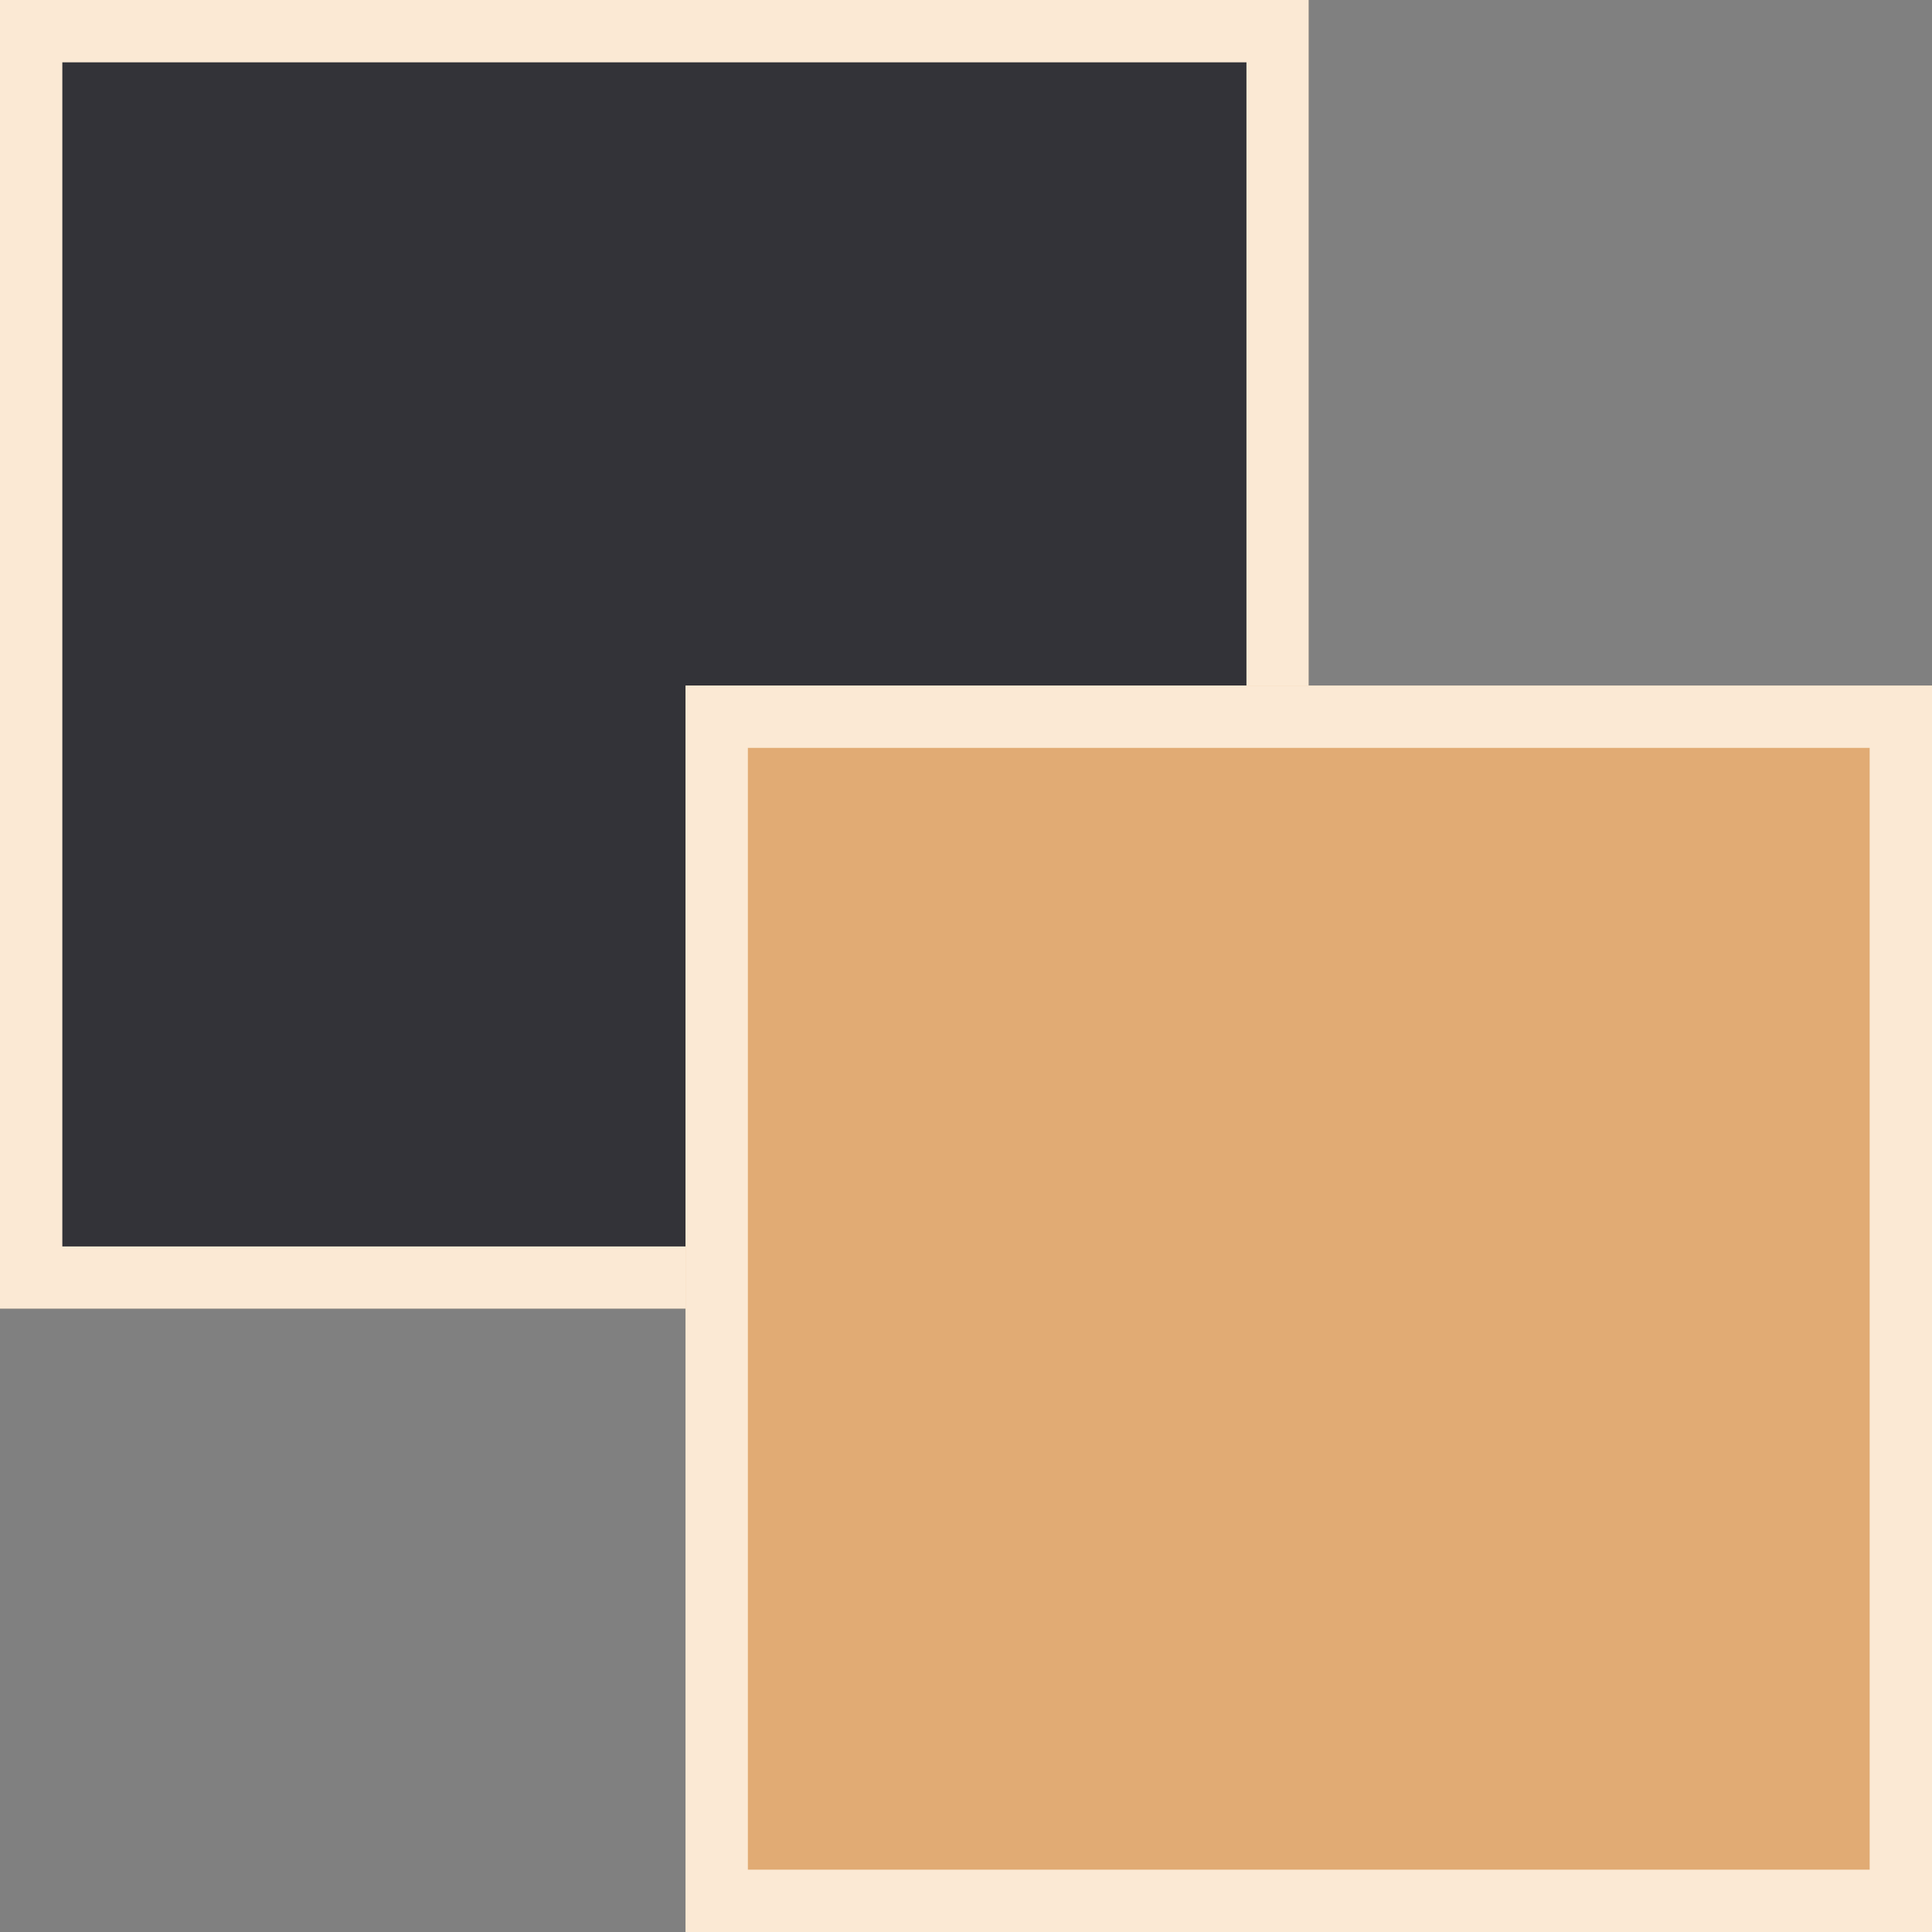 <svg xmlns="http://www.w3.org/2000/svg" width="31" height="31" viewBox="0 0 31 31">
  <rect x="0" y="0" width="31" height="31" fill="#808080" stroke="none"/>
  <g id="Group_3610" data-name="Group 3610" transform="translate(-198 -1083)">
    <g id="Rectangle_290" data-name="Rectangle 290" transform="translate(198 1083)" fill="#333338" stroke="#fbe9d4" stroke-width="1">
      <rect width="21" height="21" stroke="none"/>
      <rect x="0.5" y="0.5" width="20" height="20" fill="none"/>
    </g>
    <g id="Rectangle_375" data-name="Rectangle 375" transform="translate(209 1094)" fill="#e1ab74" stroke="#fbe9d4" stroke-width="1">
      <rect width="20" height="20" stroke="none"/>
      <rect x="0.5" y="0.5" width="19" height="19" fill="none"/>
    </g>
  </g>
</svg>
